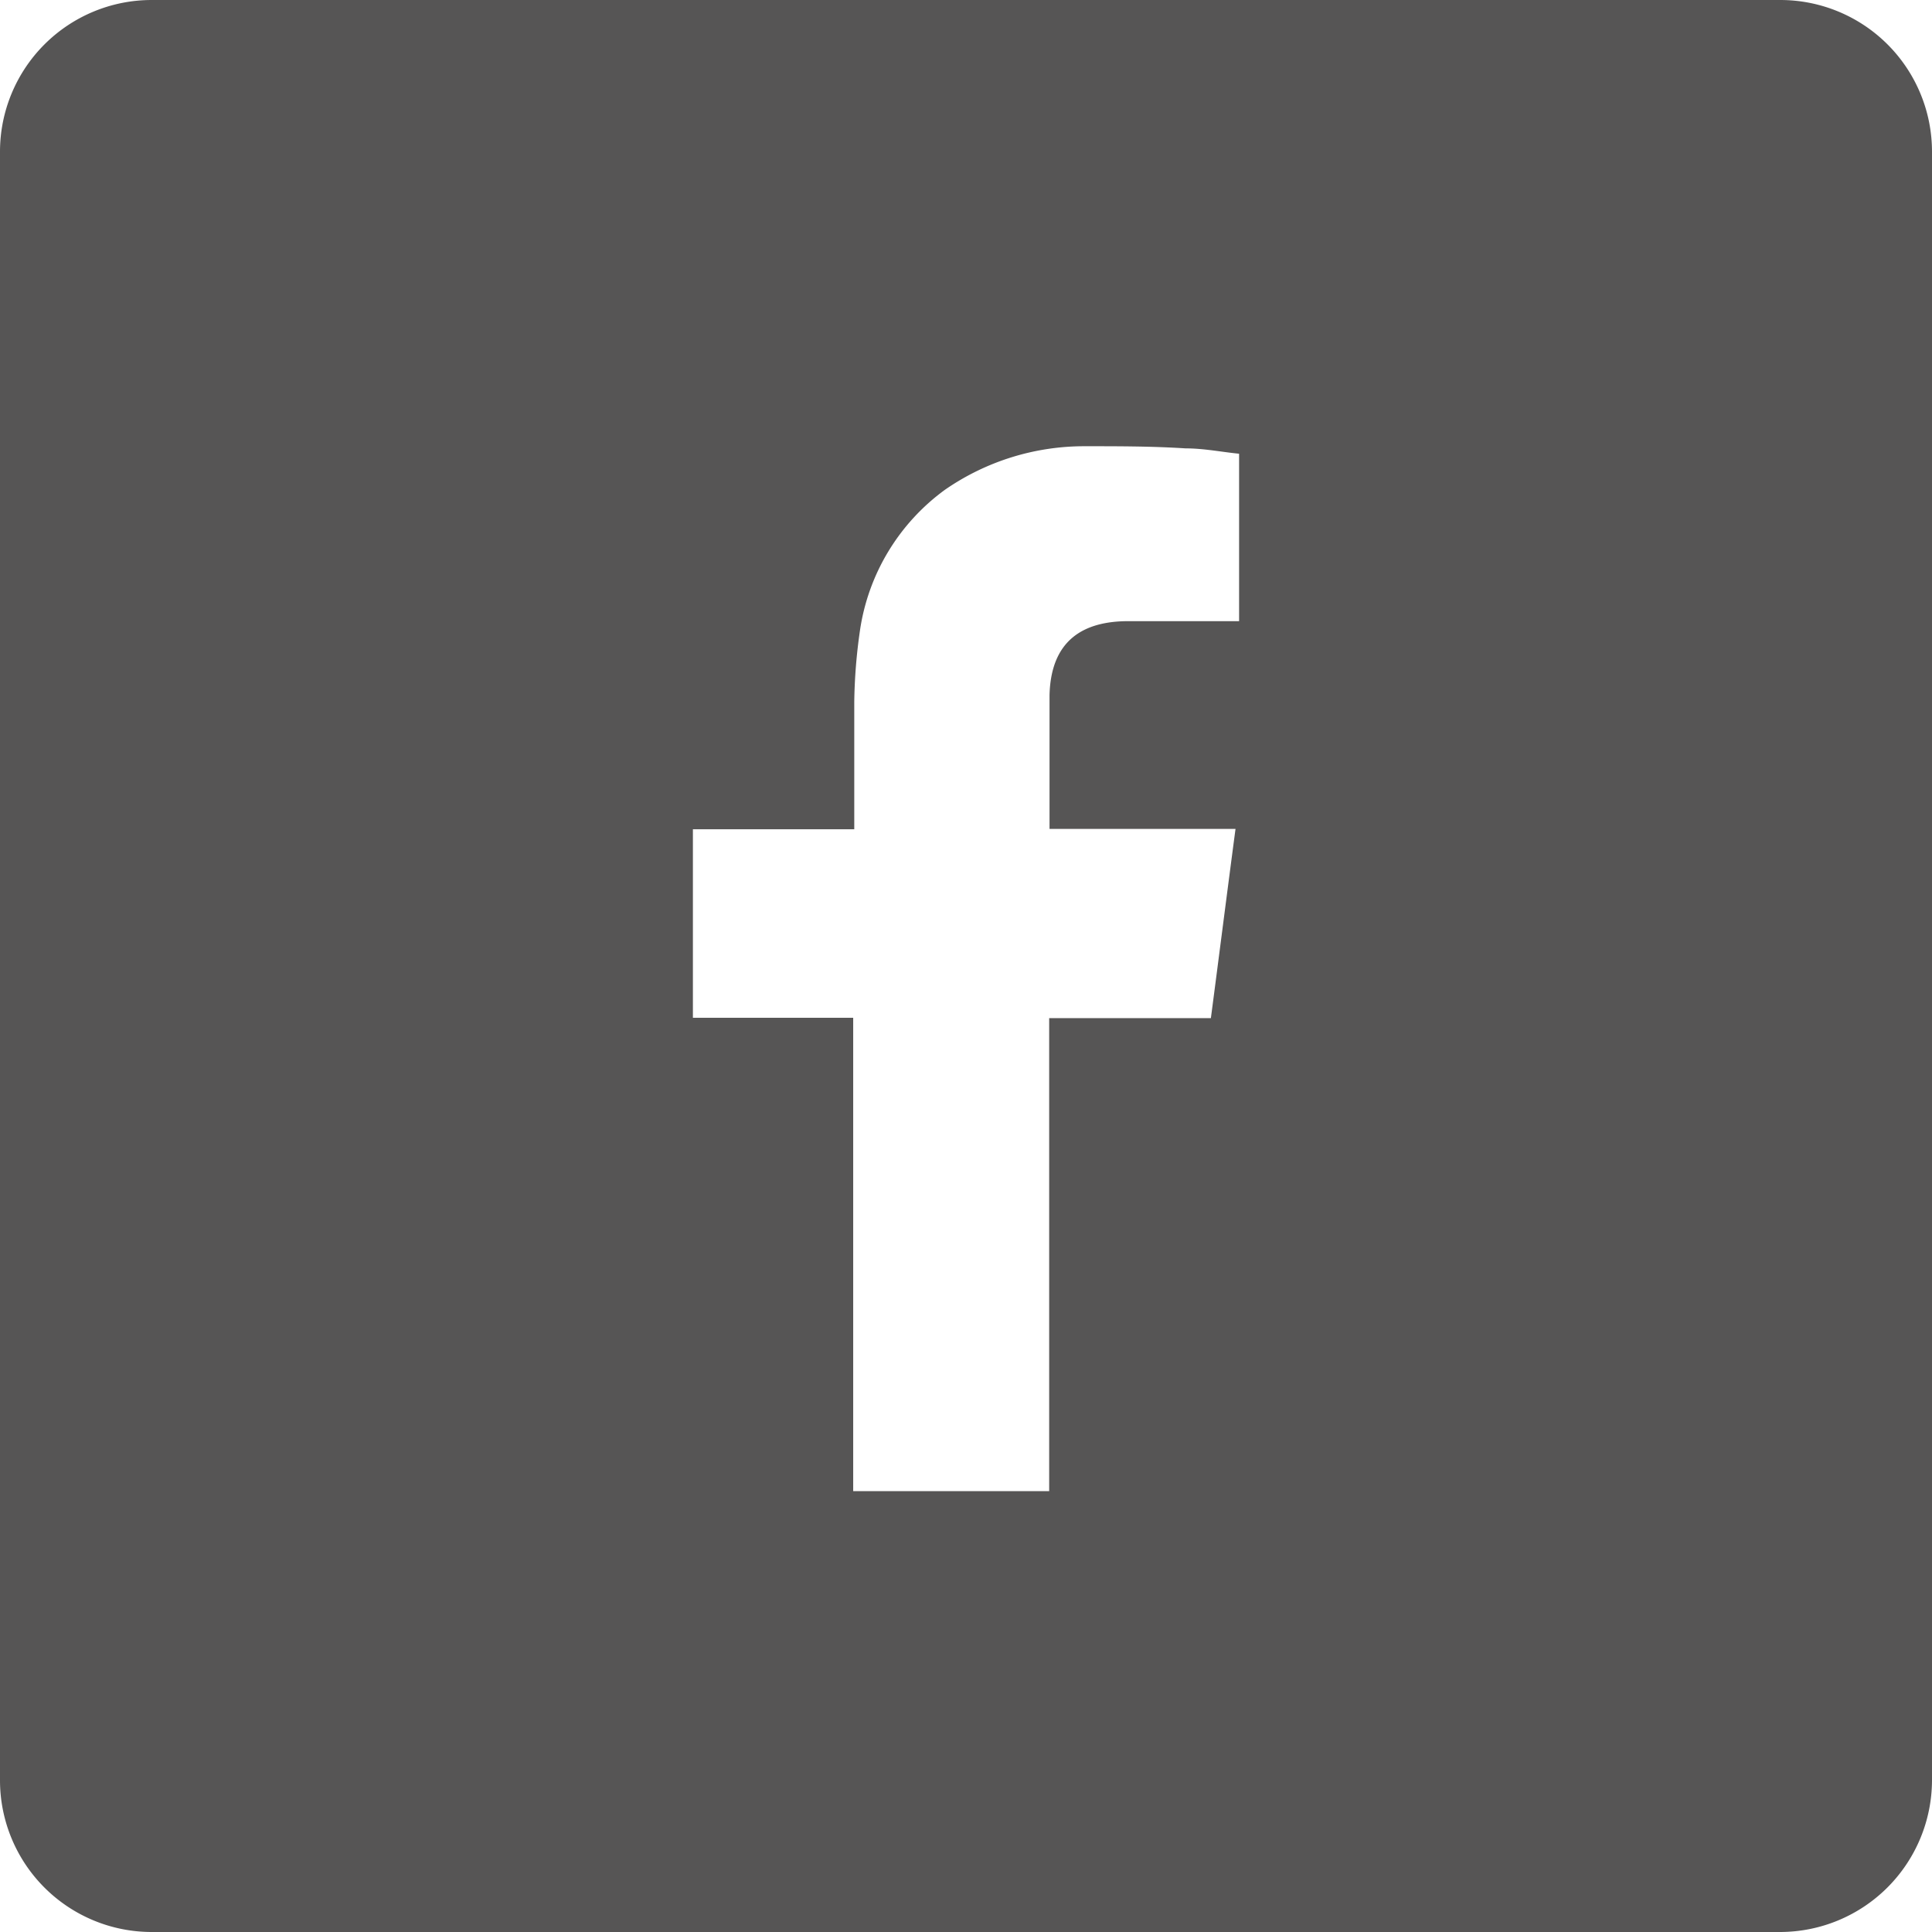 <svg xmlns="http://www.w3.org/2000/svg" viewBox="0 0 54.12 54.12"><defs><style>.cls-1{fill:#565555;}</style></defs><g id="Ebene_2" data-name="Ebene 2"><g id="Ebene_2-2" data-name="Ebene 2"><path class="cls-1" d="M49.87,0H4.25A4.25,4.25,0,0,0,0,4.25V49.87a4.25,4.25,0,0,0,4.25,4.25H49.87a4.26,4.26,0,0,0,4.25-4.25V4.25A4.25,4.25,0,0,0,49.87,0ZM34.71,17.4h-.38c-.91,0-1.81,0-2.72,0-1.25,0-2.17.52-2.21,2.07,0,1.14,0,3.75,0,3.75h5.21c-.24,1.81-.46,3.55-.69,5.3H29.39V41.77H23.9V28.51H19.41V23.23h4.52v-.39c0-1.06,0-2.12,0-3.18a15.16,15.16,0,0,1,.16-2,5.94,5.94,0,0,1,2.38-3.94,6.85,6.85,0,0,1,3.94-1.22c.94,0,1.87,0,2.8.06.51,0,1,.1,1.5.15Z"/></g></g></svg>